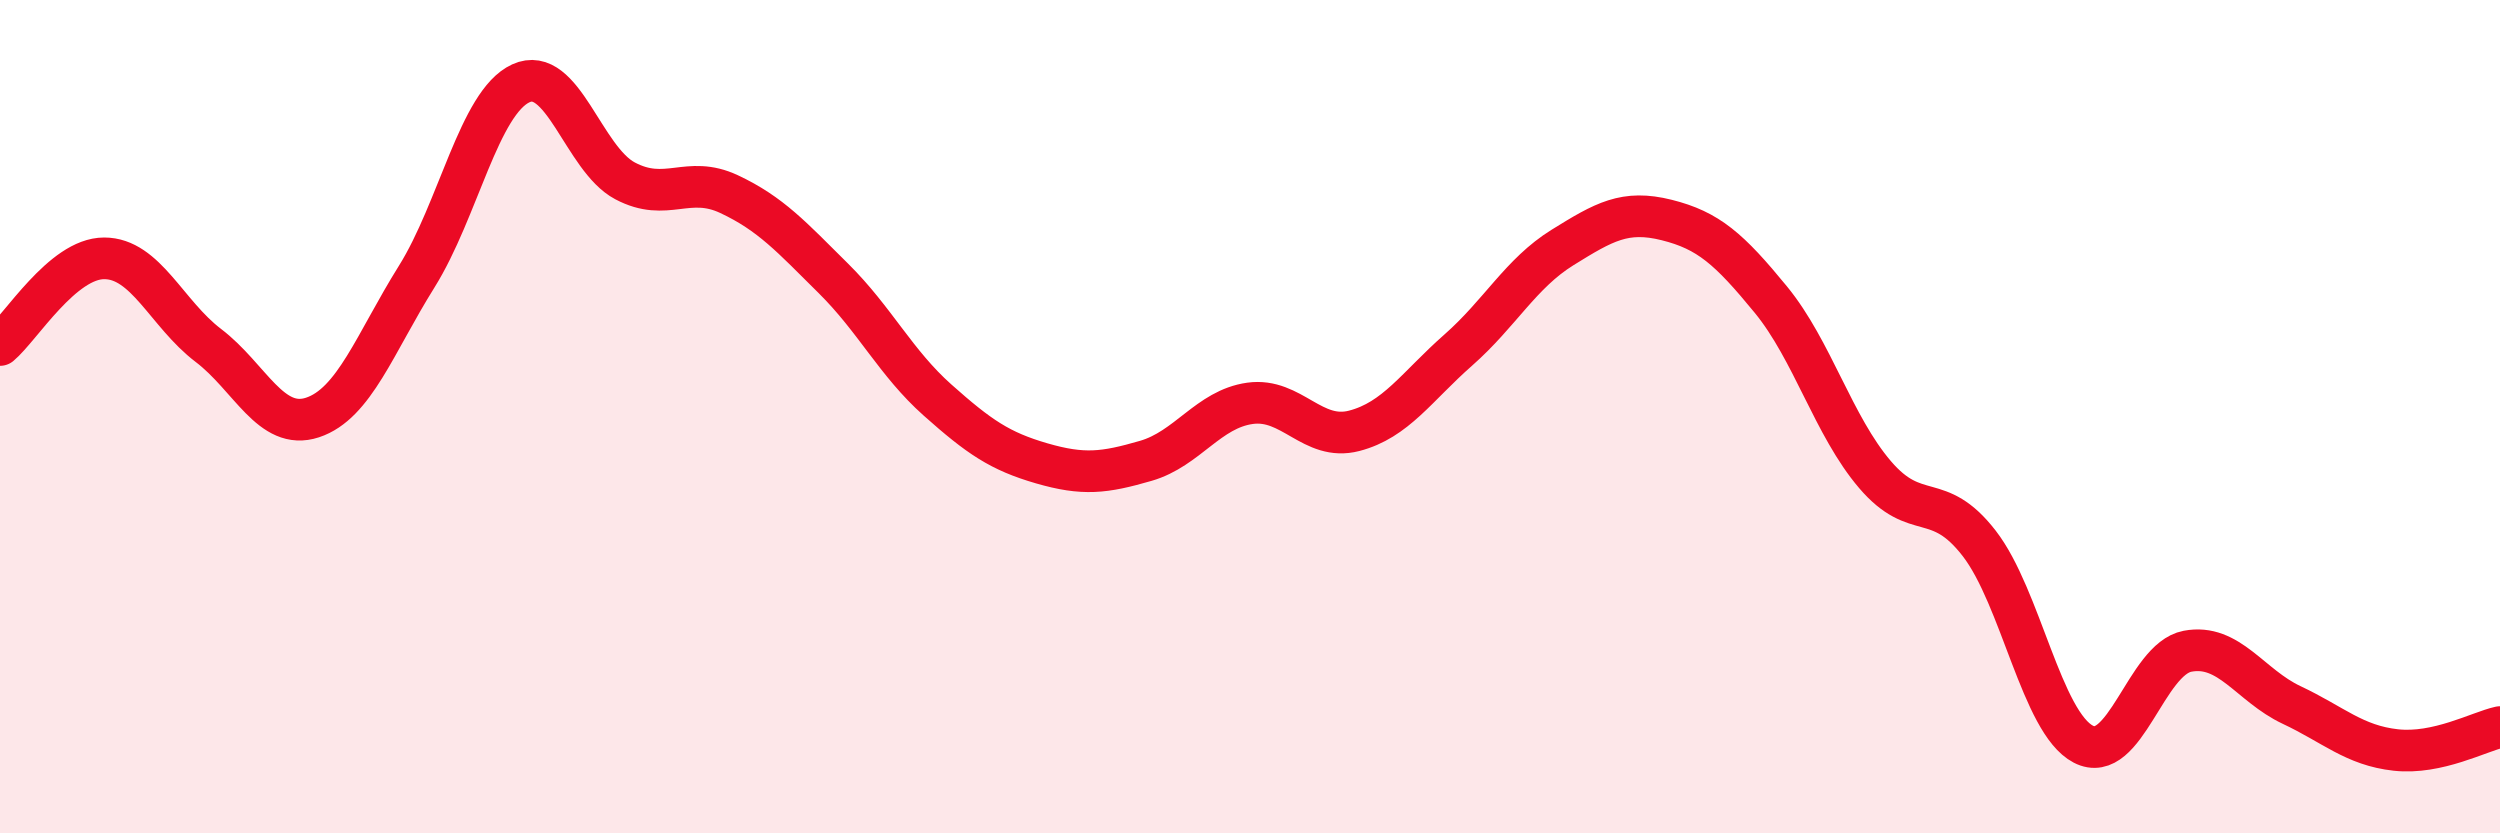
    <svg width="60" height="20" viewBox="0 0 60 20" xmlns="http://www.w3.org/2000/svg">
      <path
        d="M 0,8.28 C 0.5,7.86 1.5,6.2 2.5,6.2 C 3.5,6.2 4,7.53 5,8.29 C 6,9.05 6.5,10.35 7.5,10.02 C 8.5,9.69 9,8.24 10,6.64 C 11,5.04 11.5,2.46 12.5,2 C 13.5,1.54 14,3.81 15,4.34 C 16,4.87 16.5,4.19 17.5,4.66 C 18.5,5.13 19,5.69 20,6.68 C 21,7.67 21.5,8.71 22.5,9.6 C 23.5,10.49 24,10.83 25,11.12 C 26,11.41 26.5,11.35 27.5,11.06 C 28.5,10.77 29,9.82 30,9.68 C 31,9.54 31.5,10.6 32.5,10.34 C 33.5,10.08 34,9.28 35,8.4 C 36,7.52 36.5,6.56 37.5,5.94 C 38.5,5.32 39,5.03 40,5.28 C 41,5.53 41.5,5.97 42.5,7.19 C 43.5,8.41 44,10.22 45,11.39 C 46,12.56 46.5,11.75 47.5,13.04 C 48.5,14.33 49,17.34 50,17.86 C 51,18.38 51.5,15.82 52.5,15.63 C 53.5,15.44 54,16.45 55,16.92 C 56,17.39 56.5,17.89 57.5,18 C 58.5,18.11 59.5,17.56 60,17.45L60 20L0 20Z"
        fill="#EB0A25"
        opacity="0.1"
        stroke-linecap="round"
        stroke-linejoin="round"
      />
      <path
        d="M 0,8.28 C 0.5,7.86 1.5,6.2 2.5,6.2 C 3.5,6.2 4,7.53 5,8.29 C 6,9.05 6.5,10.35 7.5,10.02 C 8.5,9.69 9,8.24 10,6.64 C 11,5.04 11.5,2.46 12.5,2 C 13.5,1.54 14,3.81 15,4.34 C 16,4.87 16.5,4.19 17.5,4.66 C 18.5,5.13 19,5.69 20,6.68 C 21,7.67 21.5,8.71 22.5,9.6 C 23.5,10.49 24,10.83 25,11.12 C 26,11.41 26.5,11.35 27.5,11.06 C 28.5,10.77 29,9.82 30,9.68 C 31,9.54 31.5,10.6 32.5,10.34 C 33.5,10.08 34,9.28 35,8.4 C 36,7.52 36.5,6.56 37.5,5.94 C 38.5,5.32 39,5.03 40,5.28 C 41,5.53 41.5,5.97 42.5,7.19 C 43.5,8.41 44,10.22 45,11.39 C 46,12.56 46.5,11.75 47.5,13.04 C 48.5,14.33 49,17.34 50,17.86 C 51,18.38 51.5,15.82 52.5,15.63 C 53.5,15.44 54,16.45 55,16.92 C 56,17.39 56.5,17.89 57.5,18 C 58.5,18.11 59.5,17.56 60,17.45"
        stroke="#EB0A25"
        stroke-width="1"
        fill="none"
        stroke-linecap="round"
        stroke-linejoin="round"
      />
    </svg>
  